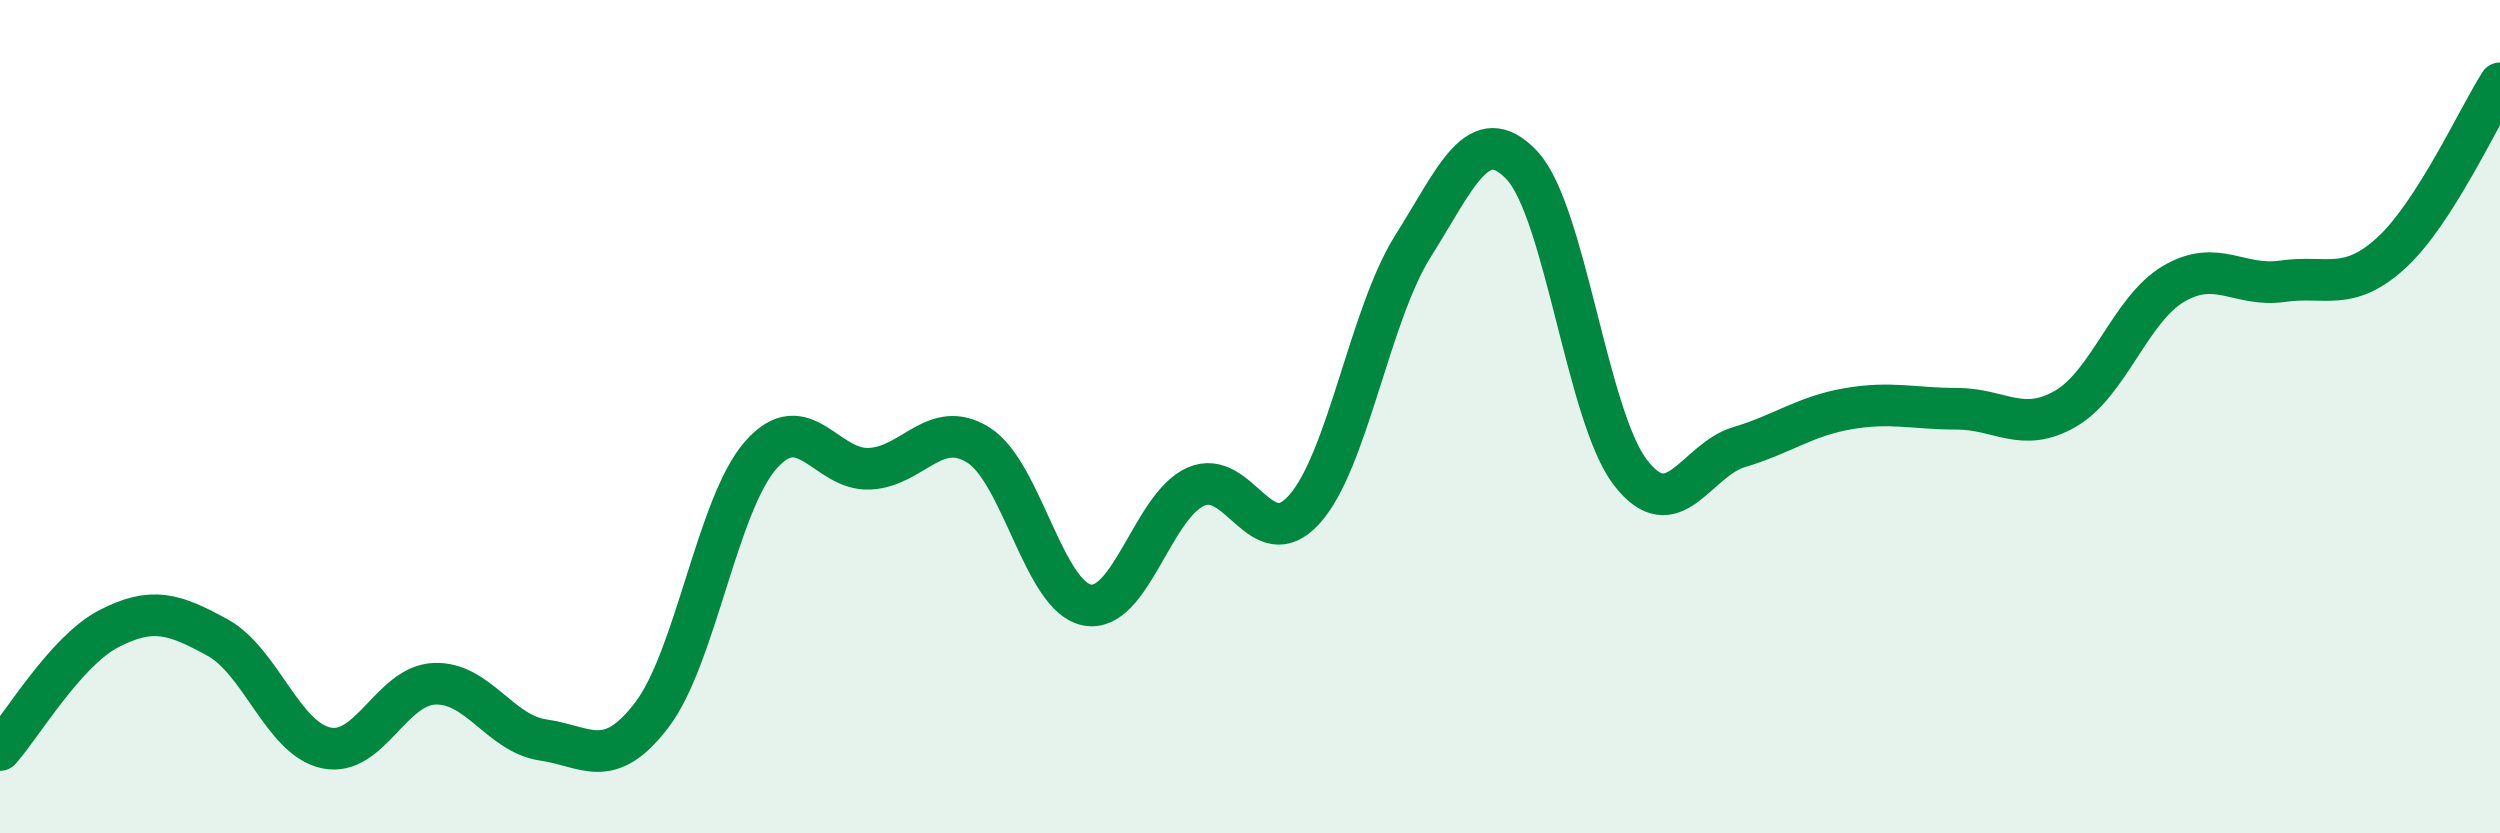 
    <svg width="60" height="20" viewBox="0 0 60 20" xmlns="http://www.w3.org/2000/svg">
      <path
        d="M 0,18 C 0.52,17.42 1.57,15.63 2.61,15.09 C 3.65,14.55 4.18,14.73 5.22,15.3 C 6.26,15.87 6.79,17.73 7.83,17.95 C 8.87,18.17 9.39,16.45 10.43,16.41 C 11.47,16.37 12,17.61 13.04,17.76 C 14.08,17.91 14.61,18.52 15.65,17.15 C 16.69,15.78 17.22,12.1 18.26,10.92 C 19.3,9.74 19.83,11.3 20.87,11.25 C 21.91,11.2 22.44,10.03 23.48,10.68 C 24.52,11.33 25.05,14.32 26.09,14.52 C 27.13,14.72 27.66,12.14 28.7,11.68 C 29.74,11.22 30.26,13.38 31.3,12.23 C 32.34,11.08 32.87,7.56 33.91,5.91 C 34.95,4.26 35.48,2.87 36.52,3.96 C 37.56,5.05 38.09,9.99 39.13,11.34 C 40.17,12.69 40.7,11.04 41.74,10.73 C 42.78,10.42 43.31,9.99 44.35,9.81 C 45.39,9.63 45.92,9.81 46.96,9.81 C 48,9.81 48.53,10.41 49.57,9.81 C 50.61,9.21 51.13,7.42 52.17,6.81 C 53.21,6.2 53.74,6.9 54.78,6.75 C 55.82,6.6 56.35,7.02 57.39,6.07 C 58.43,5.12 59.48,2.81 60,2L60 20L0 20Z"
        fill="#008740"
        opacity="0.1"
        stroke-linecap="round"
        stroke-linejoin="round"
      />
      <path
        d="M 0,18 C 0.52,17.42 1.57,15.63 2.61,15.09 C 3.65,14.55 4.18,14.73 5.22,15.3 C 6.26,15.87 6.79,17.73 7.83,17.95 C 8.87,18.17 9.39,16.45 10.43,16.41 C 11.47,16.37 12,17.61 13.04,17.76 C 14.08,17.91 14.61,18.52 15.65,17.15 C 16.69,15.78 17.22,12.1 18.26,10.92 C 19.3,9.74 19.83,11.3 20.87,11.25 C 21.91,11.2 22.44,10.03 23.48,10.68 C 24.52,11.33 25.05,14.32 26.09,14.52 C 27.13,14.72 27.66,12.14 28.7,11.68 C 29.74,11.22 30.26,13.38 31.3,12.23 C 32.34,11.08 32.87,7.56 33.91,5.91 C 34.95,4.26 35.48,2.87 36.52,3.96 C 37.56,5.05 38.09,9.99 39.13,11.34 C 40.17,12.69 40.7,11.04 41.74,10.73 C 42.78,10.42 43.31,9.99 44.35,9.81 C 45.39,9.63 45.92,9.81 46.96,9.81 C 48,9.81 48.53,10.41 49.57,9.81 C 50.61,9.21 51.13,7.42 52.17,6.81 C 53.21,6.2 53.74,6.9 54.78,6.75 C 55.82,6.6 56.35,7.02 57.39,6.07 C 58.43,5.12 59.48,2.81 60,2"
        stroke="#008740"
        stroke-width="1"
        fill="none"
        stroke-linecap="round"
        stroke-linejoin="round"
      />
    </svg>
  